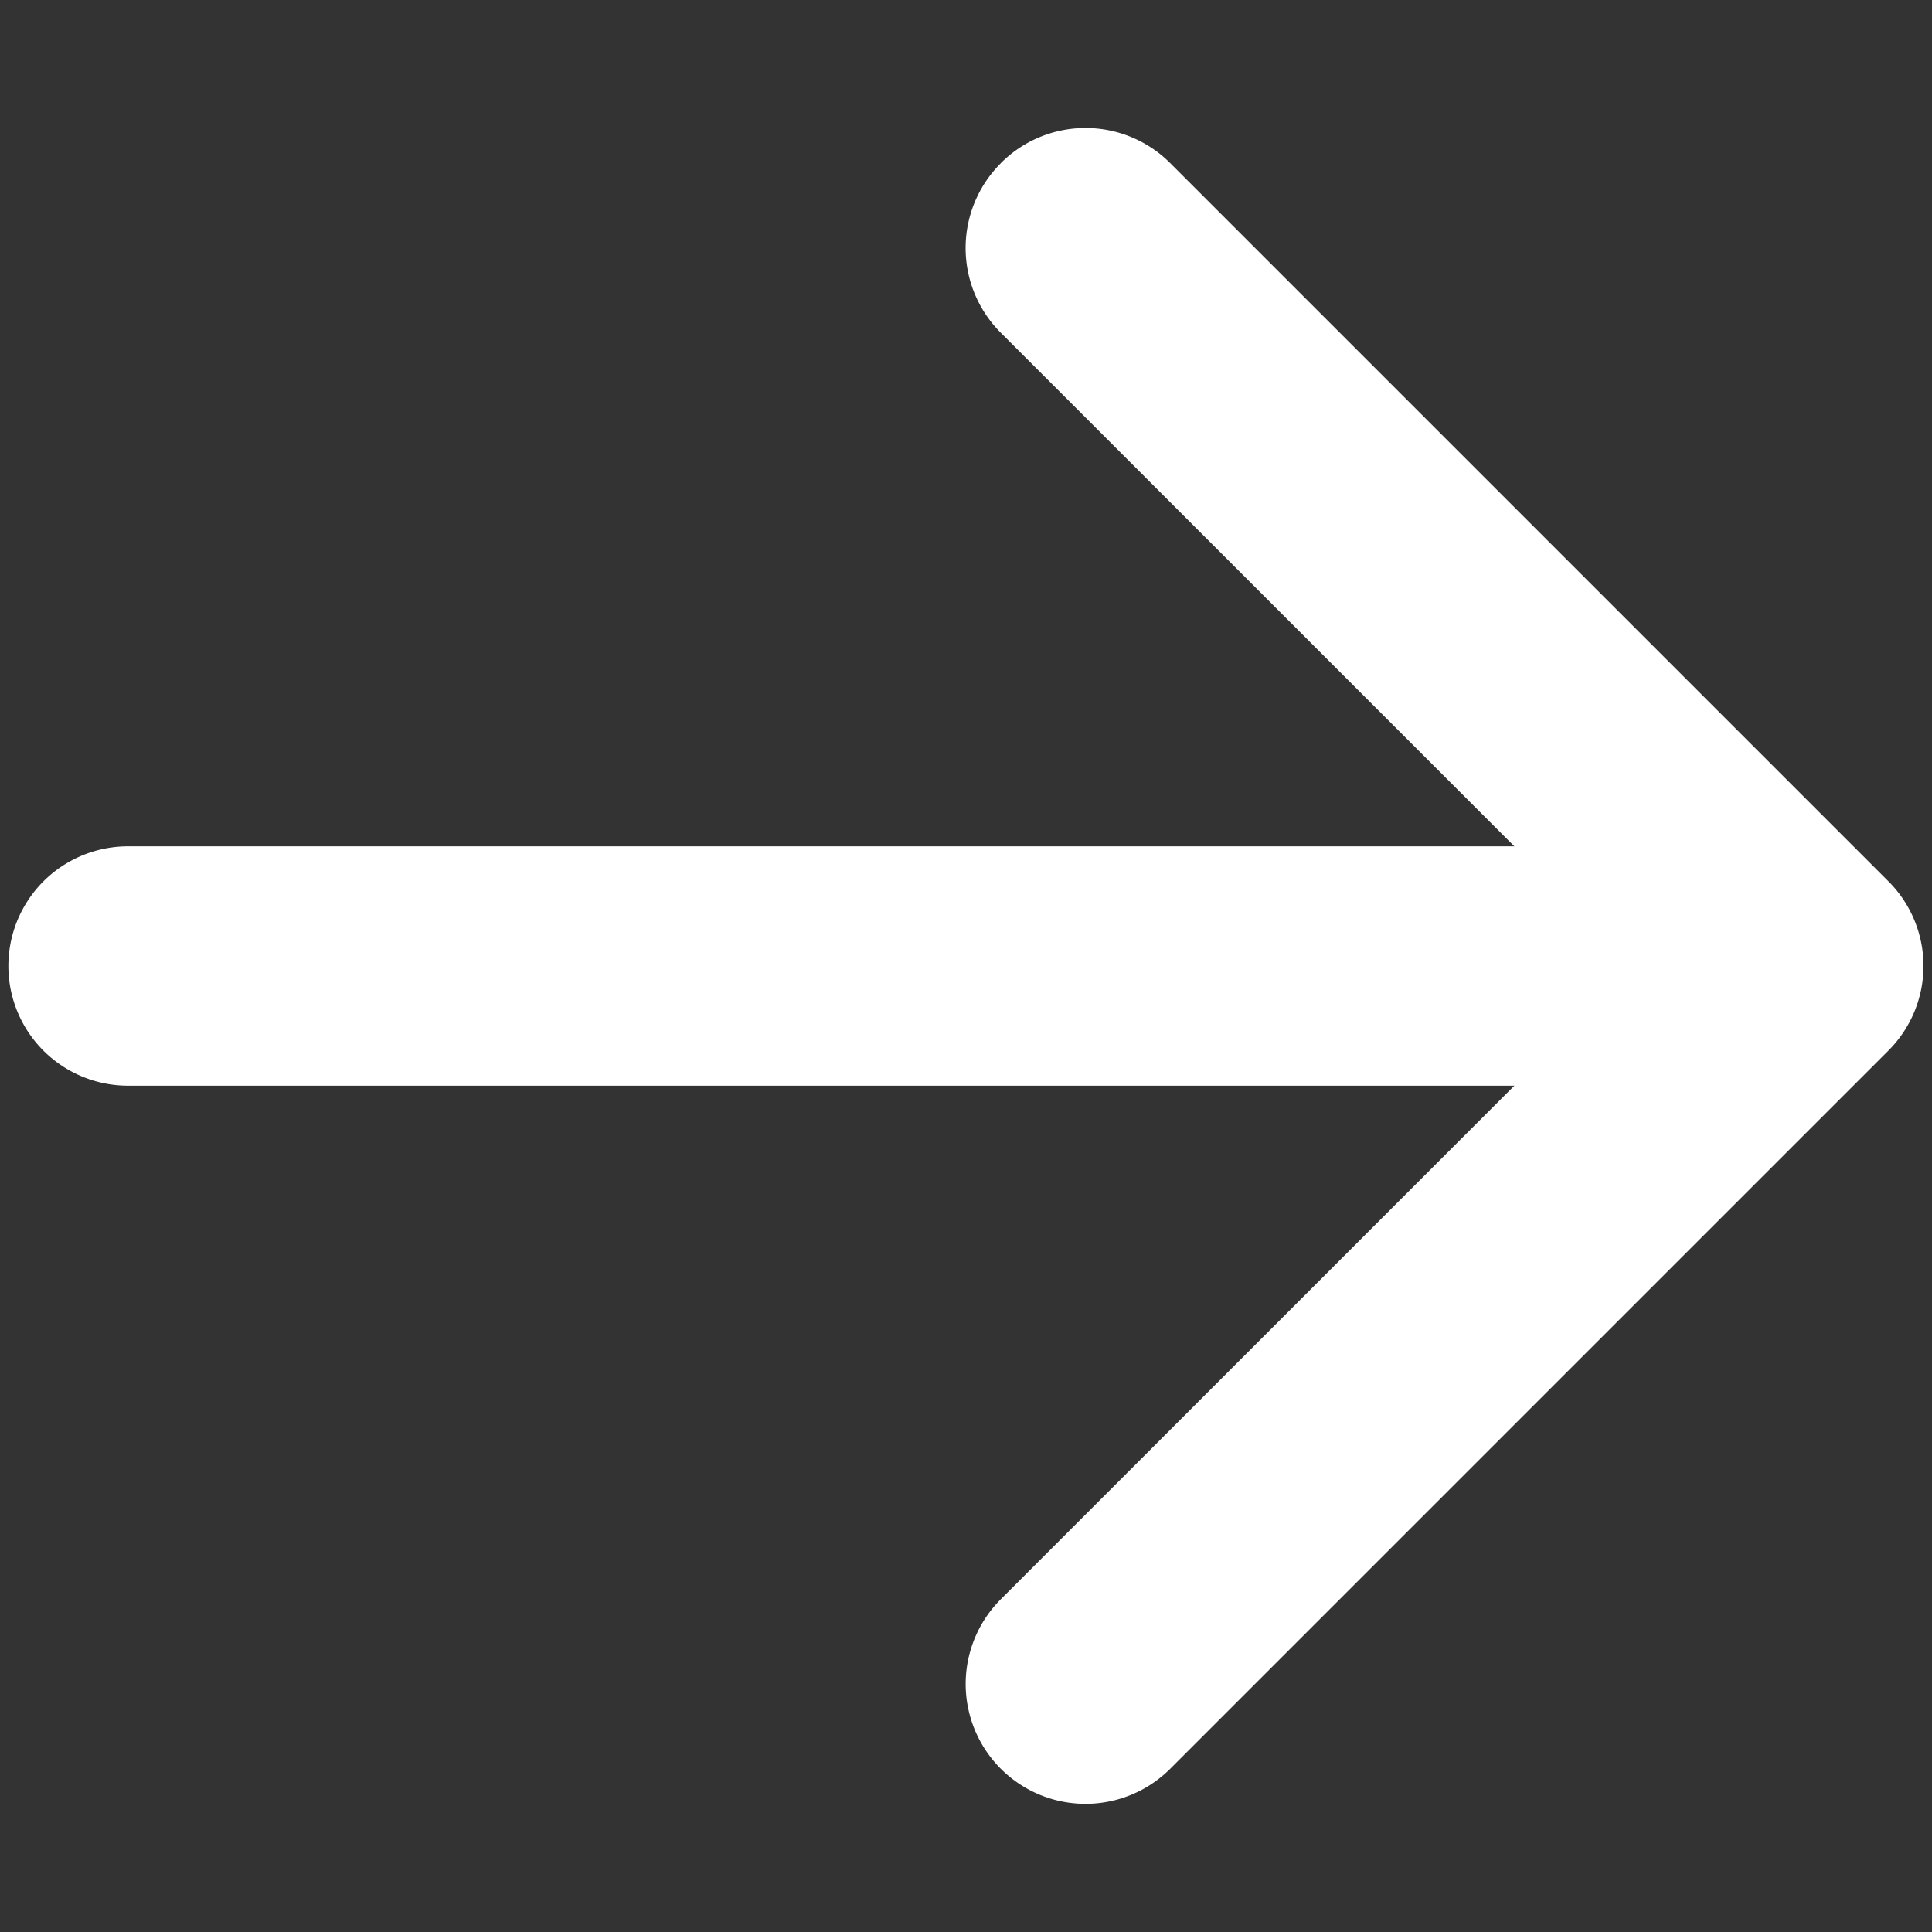 <svg xmlns="http://www.w3.org/2000/svg" width="18" height="18" viewBox="0 0 18 18">
  <rect x="0" y="0" width="18" height="18" fill="#333333" stroke="none"/>
  <g id="组_884" data-name="组 884" transform="translate(-5386 431)">
    <rect id="矩形_1689" data-name="矩形 1689" width="18" height="18" transform="translate(5386 -431)" fill="none"/>
    <g id="arrow-left-short" transform="translate(5386.078 -429.807)">
      <path id="路径_3333" data-name="路径 3333" d="M9.326,10.451a1.115,1.115,0,0,0,0,1.579l5.9,5.9-5.9,5.9a1.116,1.116,0,0,0,1.579,1.579l6.69-6.69a1.115,1.115,0,0,0,0-1.579l-6.69-6.69a1.115,1.115,0,0,0-1.579,0Z" transform="translate(-0.08 -10.123)" fill="#fff" fill-rule="evenodd"/>
      <path id="路径_3334" data-name="路径 3334" d="M26.851,17.99a1.115,1.115,0,0,0-1.115-1.115H11.24a1.115,1.115,0,1,0,0,2.23h14.5A1.115,1.115,0,0,0,26.851,17.99Z" transform="translate(-10.125 -10.183)" fill="#fff" fill-rule="evenodd"/>
    </g>
  </g>
</svg>
